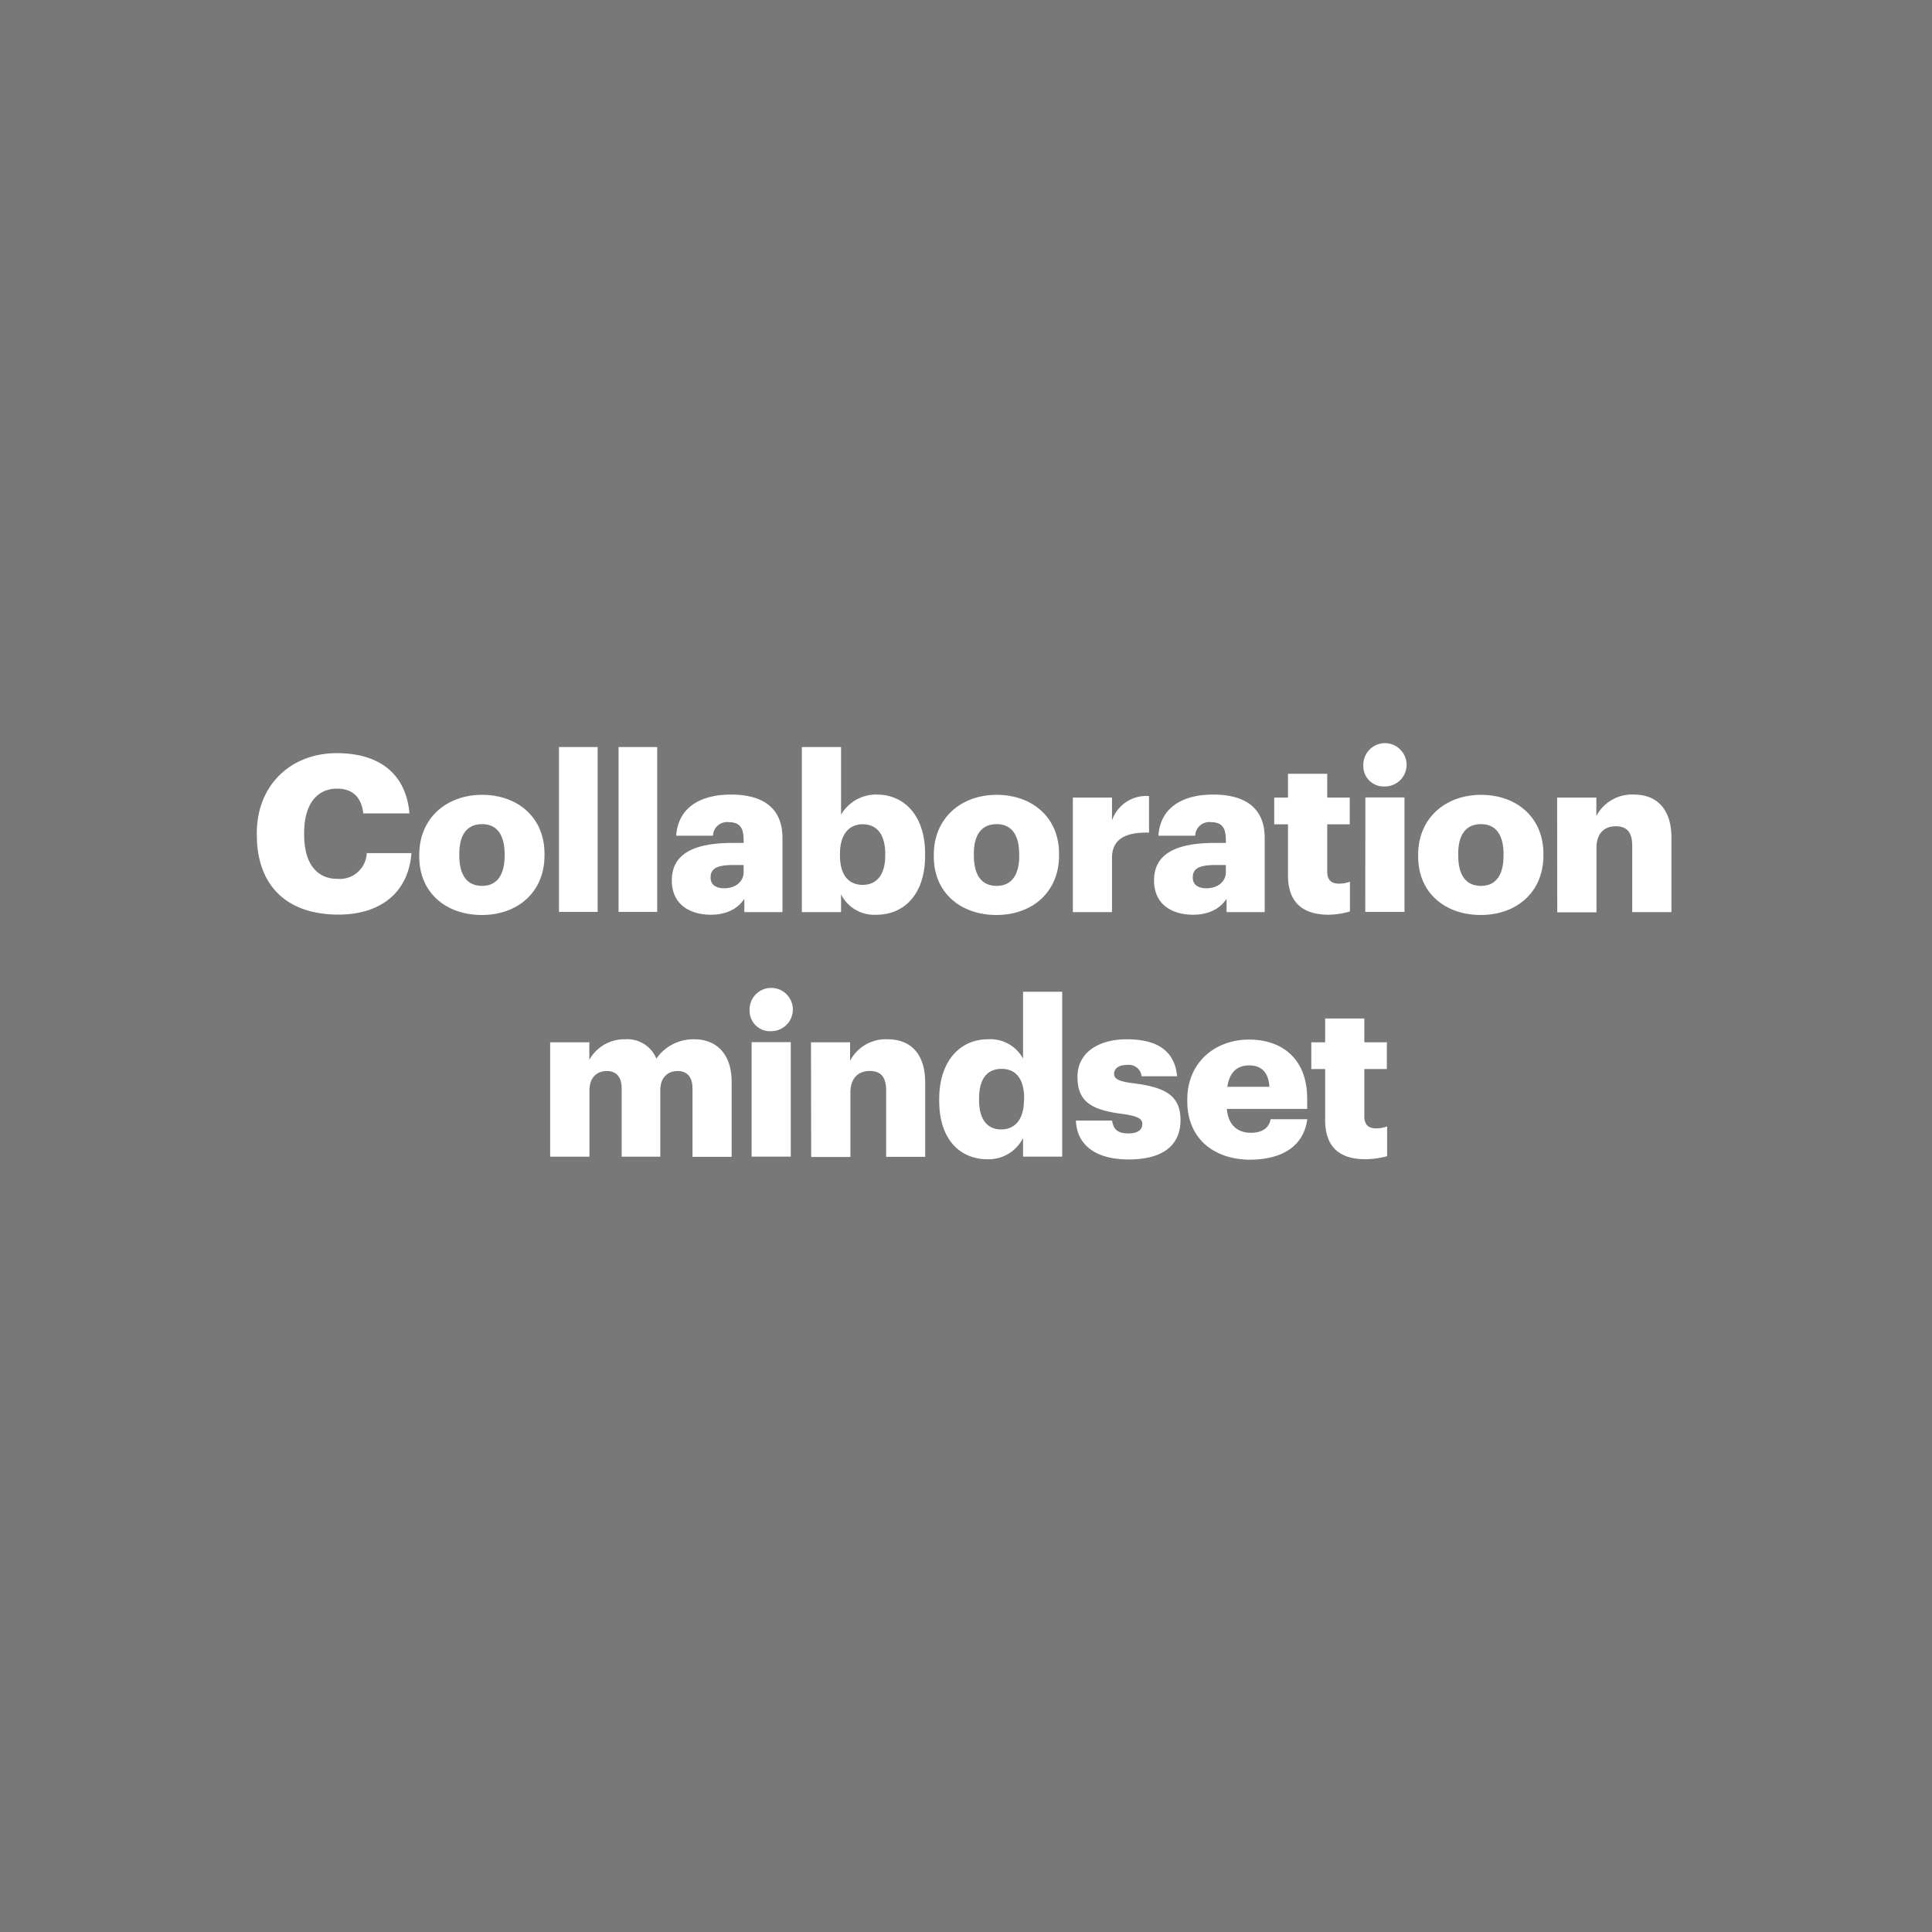 <svg xmlns="http://www.w3.org/2000/svg" viewBox="0 0 300 300"><defs><style>.cls-1{fill:#787878;}.cls-2{fill:#fff;}</style></defs><g id="Layer_2" data-name="Layer 2"><g id="Layer_1-2" data-name="Layer 1"><rect class="cls-1" width="300" height="300"/><path class="cls-2" d="M39.88,129.63v-.27c0-7.48,5.31-12.41,12.41-12.41,6.33,0,10.71,2.93,11.29,9.35H56.41c-.28-2.48-1.64-3.84-4.08-3.84-3.13,0-5.1,2.45-5.1,6.87v.27c0,4.38,1.87,6.87,5.2,6.87a4.19,4.19,0,0,0,4.52-4h6.94c-.48,6.29-5,9.55-11.33,9.55C44.07,142,39.88,137.08,39.88,129.63Z"/><path class="cls-2" d="M65.1,133v-.27c0-5.71,4.25-9.31,9.76-9.31s9.69,3.5,9.69,9.14v.27c0,5.78-4.25,9.25-9.73,9.25S65.1,138.71,65.1,133Zm13.26-.1v-.27c0-3-1.19-4.66-3.5-4.66s-3.54,1.6-3.54,4.59v.27c0,3.06,1.19,4.73,3.54,4.73S78.36,135.82,78.36,132.86Z"/><path class="cls-2" d="M86.8,116h6v25.6h-6Z"/><path class="cls-2" d="M96.05,116h6v25.6h-6Z"/><path class="cls-2" d="M104.32,136.7c0-4.18,3.54-5.81,9.45-5.81h1.7v-.41c0-1.7-.4-2.82-2.34-2.82a2.19,2.19,0,0,0-2.42,2.11H105c.28-4.28,3.64-6.39,8.5-6.39s8,2,8,6.73v11.52h-5.92v-2.07c-.85,1.29-2.41,2.48-5.27,2.48C107.14,142,104.32,140.48,104.32,136.7Zm11.15-1.29v-1.09h-1.59c-2.45,0-3.54.48-3.54,1.94,0,1,.68,1.67,2.11,1.67C114.18,137.93,115.47,136.94,115.47,135.41Z"/><path class="cls-2" d="M130.6,138.88v2.75h-6.09V116h6.09V126.5a6.28,6.28,0,0,1,5.54-3.12c4.15,0,7.51,3.12,7.51,9.21v.27c0,6.12-3.36,9.18-7.55,9.18A5.76,5.76,0,0,1,130.6,138.88Zm6.86-6v-.27c0-3.13-1.36-4.62-3.5-4.62s-3.53,1.6-3.53,4.59v.27c0,3,1.32,4.55,3.53,4.55S137.46,135.79,137.46,132.86Z"/><path class="cls-2" d="M145,133v-.27c0-5.71,4.25-9.31,9.76-9.31s9.69,3.5,9.69,9.14v.27c0,5.78-4.25,9.25-9.72,9.25S145,138.71,145,133Zm13.26-.1v-.27c0-3-1.19-4.66-3.5-4.66s-3.54,1.6-3.54,4.59v.27c0,3.06,1.19,4.73,3.54,4.73S158.27,135.82,158.27,132.86Z"/><path class="cls-2" d="M166.59,123.85h6.08v3.54a5.63,5.63,0,0,1,5.75-3.78v5.68c-3.71-.1-5.75,1.06-5.75,3.91v8.43h-6.08Z"/><path class="cls-2" d="M179.2,136.7c0-4.18,3.53-5.81,9.45-5.81h1.7v-.41c0-1.7-.41-2.82-2.35-2.82a2.18,2.18,0,0,0-2.41,2.11h-5.71c.27-4.28,3.63-6.39,8.5-6.39s8,2,8,6.73v11.52h-5.92v-2.07c-.85,1.29-2.41,2.48-5.27,2.48C182,142,179.2,140.48,179.2,136.7Zm11.15-1.29v-1.09h-1.6c-2.45,0-3.54.48-3.54,1.94,0,1,.68,1.67,2.11,1.67C189.06,137.93,190.35,136.94,190.35,135.41Z"/><path class="cls-2" d="M200,135.92V128h-2.14v-4.15H200v-3.7h6.09v3.7h3.5V128h-3.5v7.34c0,1.3.64,1.87,1.8,1.87a4.68,4.68,0,0,0,1.73-.3v4.62a12.45,12.45,0,0,1-3.36.51C202.23,142,200,140.1,200,135.92Z"/><path class="cls-2" d="M211.7,119a3.36,3.36,0,1,1,3.33,3.12A3.15,3.15,0,0,1,211.7,119Zm.31,4.82h6.08v17.78H212Z"/><path class="cls-2" d="M220.21,133v-.27c0-5.71,4.25-9.31,9.76-9.31s9.69,3.5,9.69,9.14v.27c0,5.78-4.25,9.25-9.72,9.25S220.21,138.71,220.21,133Zm13.26-.1v-.27c0-3-1.19-4.66-3.5-4.66s-3.54,1.6-3.54,4.59v.27c0,3.06,1.19,4.73,3.54,4.73S233.47,135.82,233.47,132.86Z"/><path class="cls-2" d="M241.79,123.85h6.09v2.86a6.25,6.25,0,0,1,5.84-3.33c3.44,0,5.82,2.14,5.82,6.69v11.56h-6.09V131.3c0-2-.78-3-2.55-3s-3,1.09-3,3.36v10h-6.09Z"/><path class="cls-2" d="M85.43,161.85h6.08v2.72a6.21,6.21,0,0,1,5.58-3.19,4.86,4.86,0,0,1,4.83,3,7,7,0,0,1,5.88-3c3.36,0,5.81,2.17,5.81,6.63v11.62h-6.08V169c0-1.81-.89-2.69-2.28-2.69-1.63,0-2.72,1.06-2.72,3v10.3h-6V169c0-1.81-.88-2.69-2.28-2.69-1.63,0-2.72,1.06-2.72,3v10.3H85.43Z"/><path class="cls-2" d="M116.4,157a3.36,3.36,0,1,1,3.33,3.12A3.15,3.15,0,0,1,116.4,157Zm.31,4.82h6.08v17.78h-6.08Z"/><path class="cls-2" d="M125.93,161.85H132v2.86a6.27,6.27,0,0,1,5.85-3.33c3.43,0,5.81,2.14,5.81,6.69v11.56H137.6V169.3c0-2-.79-3-2.55-3s-3,1.09-3,3.36v10h-6.09Z"/><path class="cls-2" d="M145.84,170.93v-.27c0-6,3.33-9.28,7.55-9.28a5.77,5.77,0,0,1,5.47,3V154h6.08v25.6h-6.08v-2.89a6,6,0,0,1-5.54,3.3C149.2,180,145.84,177.08,145.84,170.93Zm13.19-.1v-.27c0-3-1.26-4.59-3.5-4.59s-3.5,1.53-3.5,4.62v.27c0,3,1.32,4.52,3.43,4.52S159,173.85,159,170.83Z"/><path class="cls-2" d="M167.07,174h5.61c.21,1.29.79,2,2.52,2,1.5,0,2.18-.58,2.18-1.47s-.85-1.25-3.3-1.59c-4.76-.62-6.77-2-6.77-5.72,0-3.94,3.5-5.84,7.62-5.84,4.38,0,7.44,1.49,7.85,5.74h-5.51a2,2,0,0,0-2.27-1.76c-1.33,0-2,.57-2,1.39s.82,1.19,3,1.46c4.93.61,7.31,1.9,7.31,5.71,0,4.22-3.13,6.12-8.06,6.12S167.21,177.93,167.07,174Z"/><path class="cls-2" d="M184.36,171v-.27c0-5.71,4.25-9.31,9.62-9.31,4.86,0,9,2.78,9,9.18v1.59H190.51c.17,2.35,1.53,3.71,3.71,3.71,2,0,2.85-.92,3.09-2.11H203c-.54,4-3.64,6.29-9,6.29C188.44,180,184.36,176.78,184.36,171Zm12.75-2.24c-.11-2.14-1.16-3.33-3.13-3.33s-3.1,1.19-3.4,3.33Z"/><path class="cls-2" d="M205.77,173.92V166h-2.15v-4.15h2.15v-3.7h6.08v3.7h3.5V166h-3.5v7.34c0,1.3.65,1.87,1.8,1.87a4.77,4.77,0,0,0,1.74-.3v4.62A12.53,12.53,0,0,1,212,180C208,180,205.77,178.1,205.77,173.92Z"/></g></g></svg>